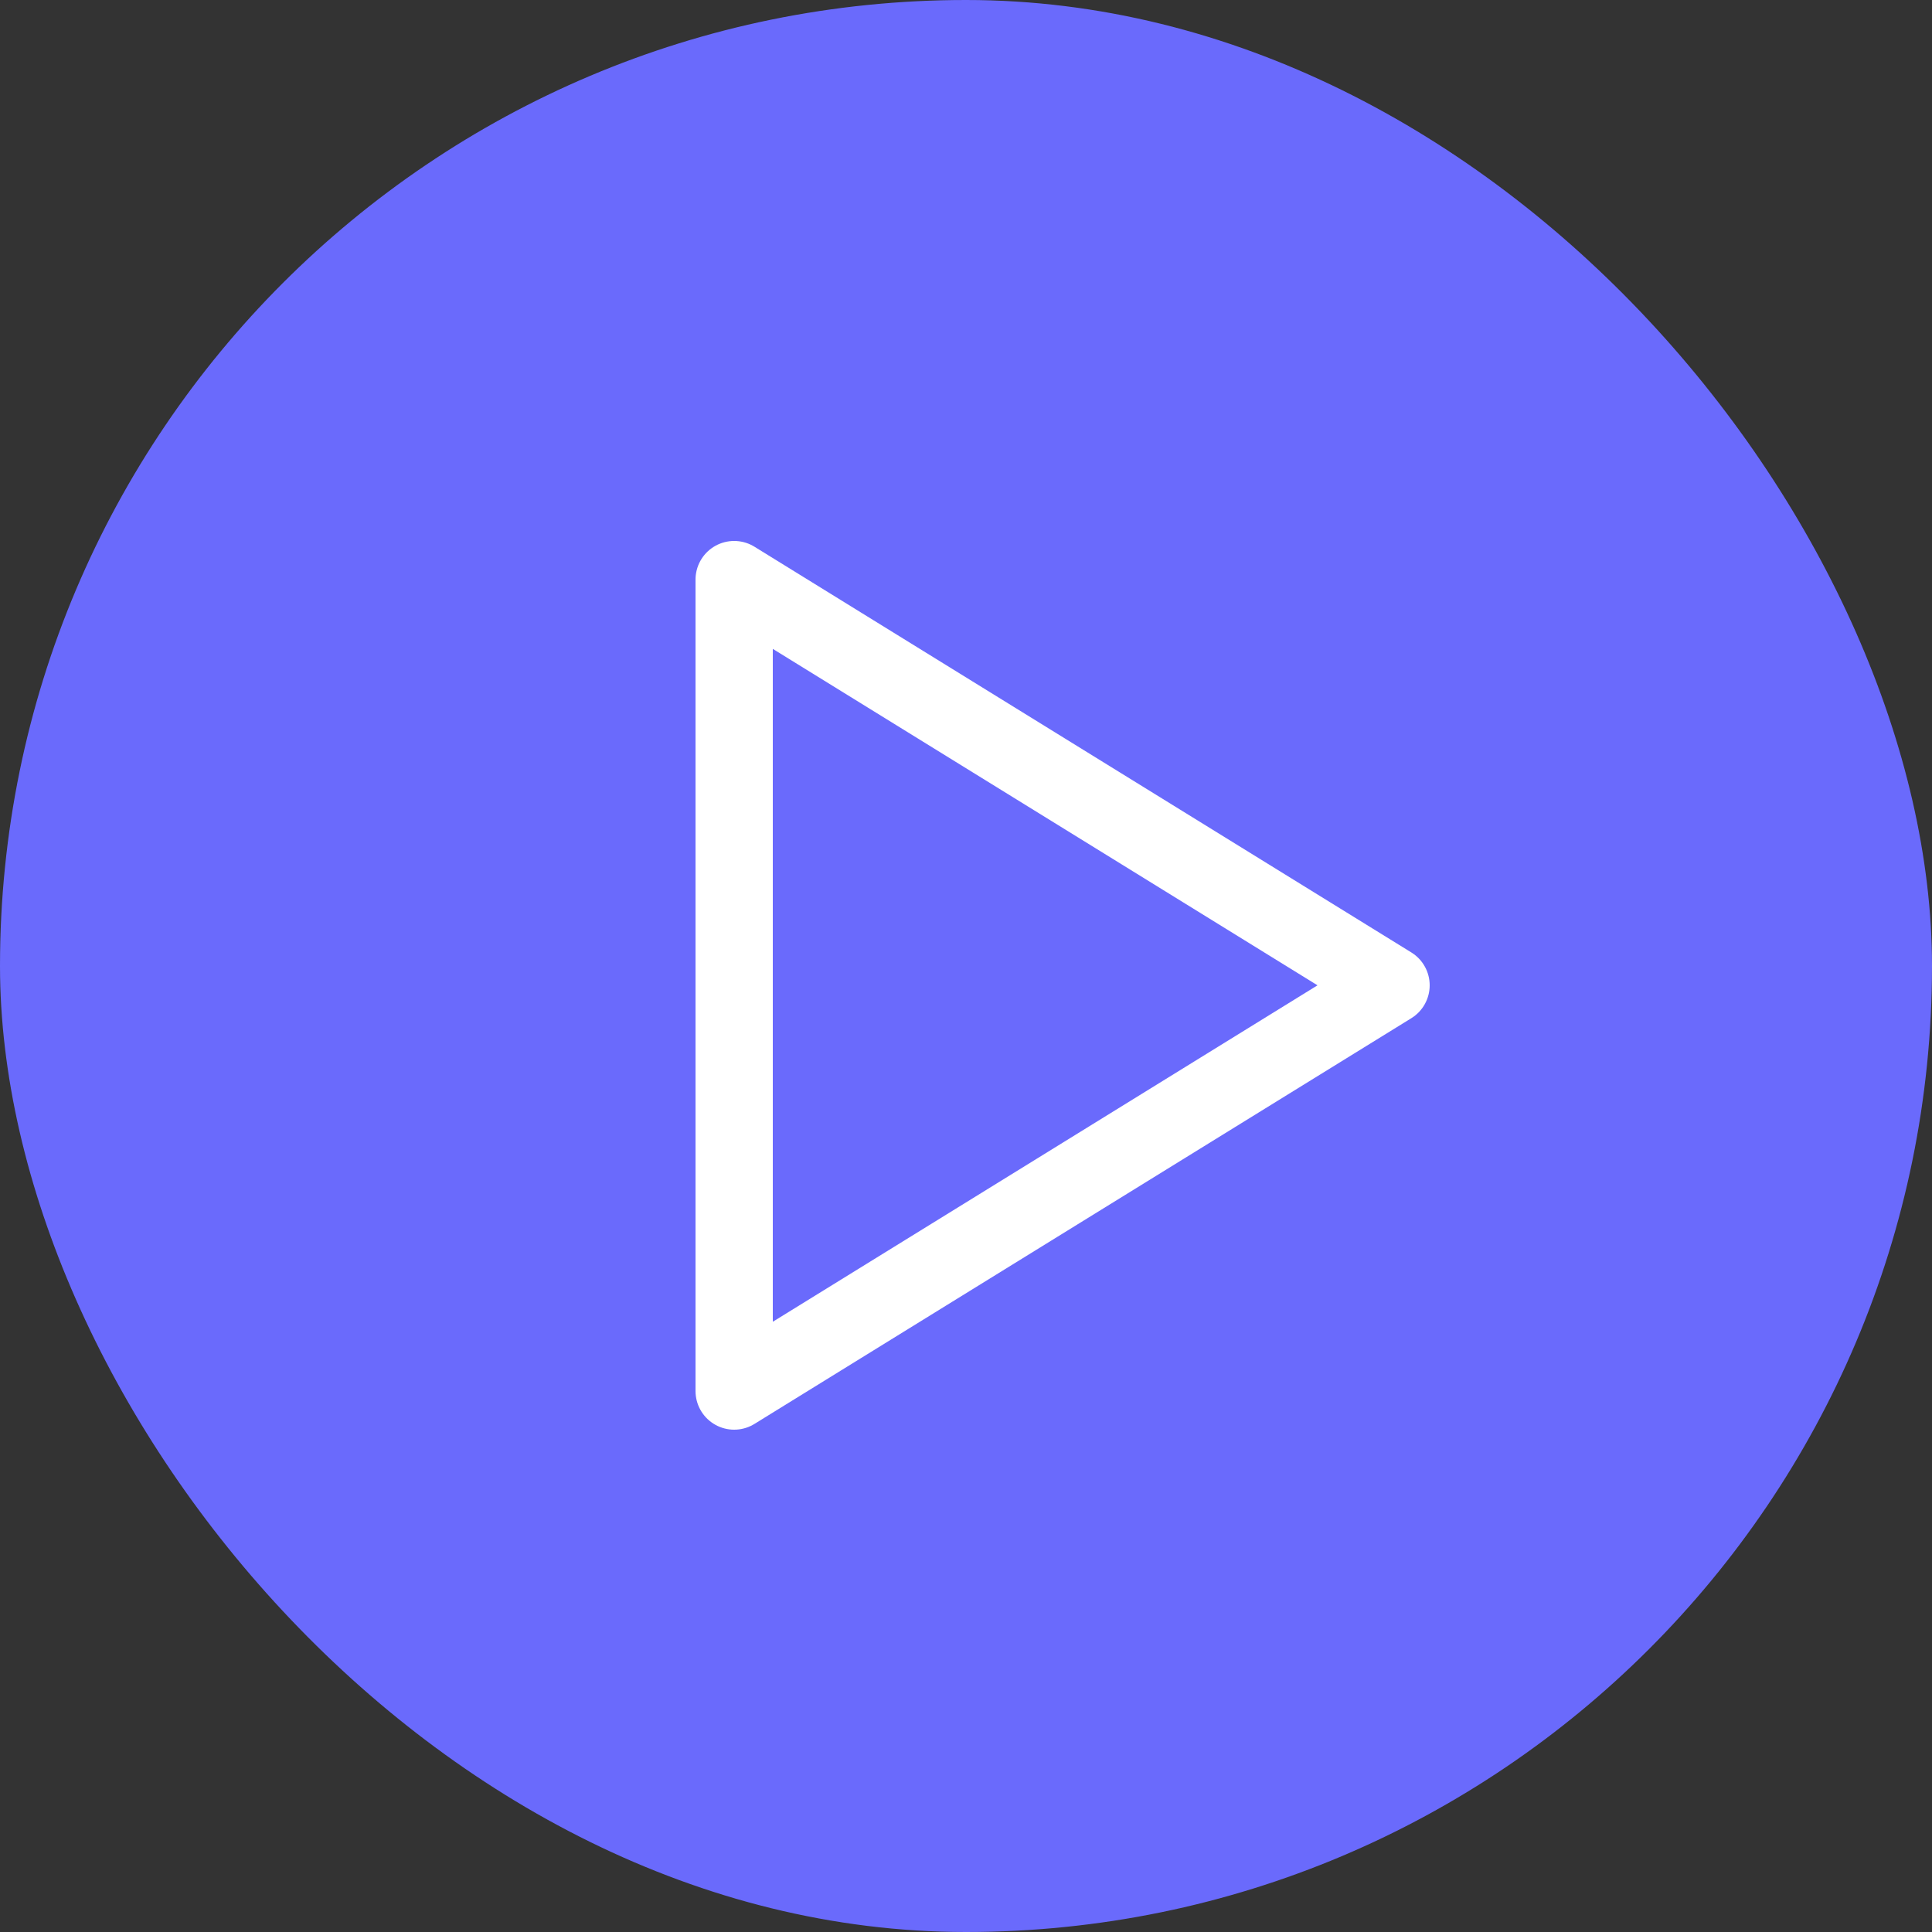 <?xml version="1.0" encoding="UTF-8"?> <svg xmlns="http://www.w3.org/2000/svg" xmlns:xlink="http://www.w3.org/1999/xlink" width="50px" height="50px" viewBox="0 0 50 50"><rect x="0" y="0" width="50" height="50" fill="#333333" stroke="none"/> <title>icon_play</title> <g id="Symbols" stroke="none" stroke-width="1" fill="none" fill-rule="evenodd"> <g id="ui-/-button-/-arrow-/-normal-txt"> <g id="icon_play"> <rect id="Rectangle" fill="#6A6AFC" x="0" y="0" width="50" height="50" rx="25"></rect> <polygon id="Stroke-1" stroke="#FFFFFF" stroke-width="2" stroke-linecap="round" stroke-linejoin="round" points="19 15 36 25.5 19 36"></polygon> </g> </g> </g> </svg> 